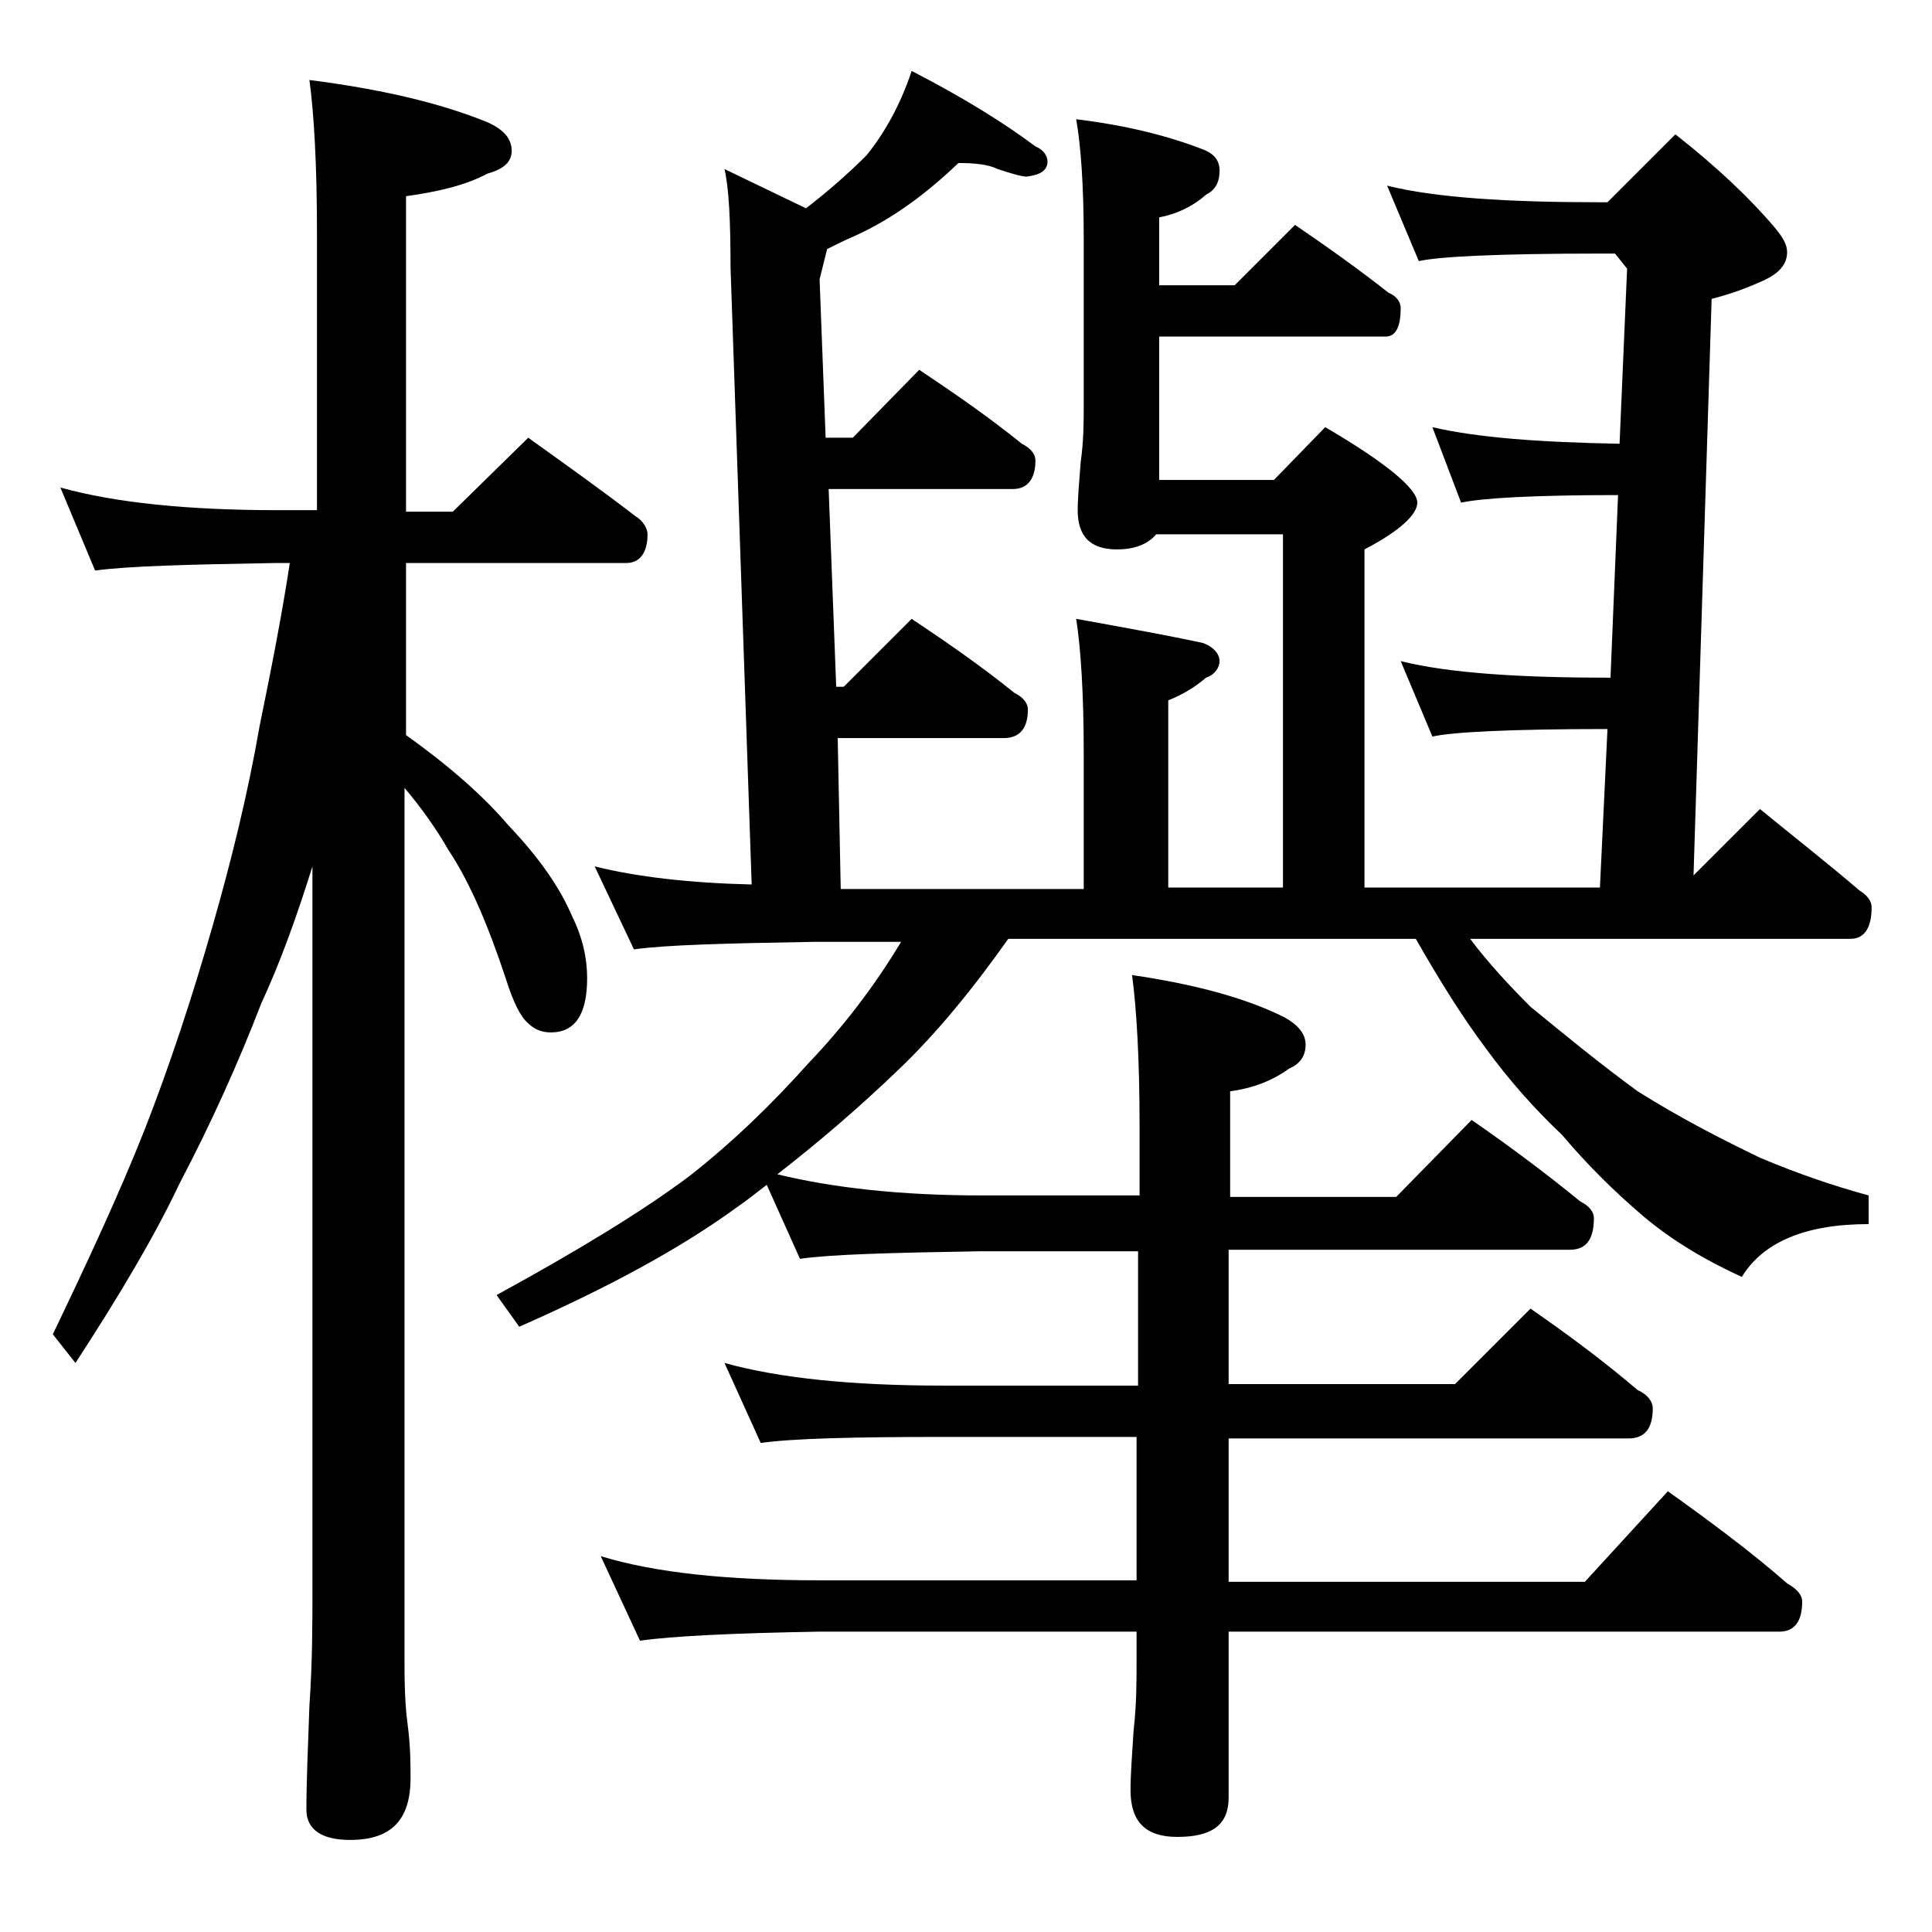 <?xml version="1.0" encoding="utf-8"?>
<!-- Generator: Adobe Illustrator 18.0.0, SVG Export Plug-In . SVG Version: 6.00 Build 0)  -->
<!DOCTYPE svg PUBLIC "-//W3C//DTD SVG 1.1//EN" "http://www.w3.org/Graphics/SVG/1.1/DTD/svg11.dtd">
<svg version="1.1" id="Layer_1" xmlns="http://www.w3.org/2000/svg" xmlns:xlink="http://www.w3.org/1999/xlink" x="0px" y="0px"
	 viewBox="0 0 128 128" enable-background="new 0 0 128 128" xml:space="preserve">
<path d="M4,32.3c3.6,1,8.4,1.5,14.4,1.5H21V15.4c0-4.5-0.2-7.9-0.5-10.1c4.7,0.6,8.6,1.5,11.8,2.8c1.1,0.5,1.6,1.1,1.6,1.9
	c0,0.7-0.5,1.2-1.6,1.5c-1.5,0.8-3.3,1.2-5.4,1.5v20.9H30l5-4.9c2.5,1.8,4.9,3.5,7.1,5.2c0.5,0.3,0.8,0.8,0.8,1.2
	c0,1.2-0.5,1.9-1.4,1.9H26.9v11.4c2.8,2,5.1,4,6.8,6c2,2.1,3.4,4.1,4.2,6c0.7,1.4,1,2.8,1,4.1c0,2.4-0.8,3.6-2.4,3.6
	c-0.6,0-1.1-0.2-1.5-0.6c-0.5-0.4-1-1.4-1.5-3c-1.2-3.6-2.4-6.4-3.8-8.5c-0.8-1.4-1.8-2.8-2.9-4.1v58.2c0,1.8,0.1,3.1,0.2,3.8
	c0.2,1.5,0.2,2.7,0.2,3.6c0,2.8-1.3,4.1-4,4.1c-1.9,0-2.9-0.7-2.9-2c0-1.8,0.1-4.1,0.2-6.9c0.2-2.9,0.2-5.5,0.2-7.6v-48
	c-1,3.2-2.1,6.3-3.4,9.1c-1.5,3.9-3.3,7.9-5.4,11.9C10.2,82,7.8,86,5,90.3l-1.5-1.9c2.3-4.8,4.4-9.3,6.1-13.6
	c1.6-4.1,3.1-8.6,4.5-13.5c1.2-4.2,2.3-8.6,3.1-13.2c0.8-3.9,1.5-7.5,2-10.8h-0.9c-5.8,0.1-9.8,0.2-12,0.5L4,32.3z M63.5,10.8
	c-2.2,2.1-4.4,3.7-6.8,4.8c-0.7,0.3-1.3,0.6-1.9,0.9l-0.5,2l0.4,10.5h1.8l4.4-4.5c2.4,1.6,4.7,3.2,6.8,4.9c0.6,0.3,0.9,0.7,0.9,1.1
	c0,1.2-0.5,1.9-1.5,1.9H54.9l0.5,13.1h0.5l4.5-4.5c2.4,1.6,4.7,3.2,6.8,4.9c0.6,0.3,0.9,0.7,0.9,1.1c0,1.2-0.5,1.9-1.6,1.9H55.5
	l0.2,10h16.1v-9c0-4-0.2-7-0.5-8.9c3.3,0.6,6.1,1.1,8.4,1.6c0.8,0.3,1.1,0.8,1.1,1.2s-0.3,0.9-0.9,1.1c-0.7,0.6-1.5,1.1-2.5,1.5
	v12.4H85V35.4h-8.4c-0.6,0.7-1.5,1-2.6,1c-1.8,0-2.6-0.9-2.6-2.6c0-0.8,0.1-1.9,0.2-3.2c0.2-1.4,0.2-2.7,0.2-3.8v-11
	c0-3.6-0.2-6.2-0.5-7.9c3.3,0.4,6.1,1.1,8.4,2c0.8,0.3,1.1,0.8,1.1,1.4c0,0.8-0.3,1.3-0.9,1.6c-0.9,0.8-2,1.3-3.1,1.5v4.5h5l4-4
	c2.2,1.5,4.3,3,6.2,4.5c0.5,0.2,0.8,0.6,0.8,1c0,1.2-0.3,1.9-1,1.9h-15v9.5h7.6l3.4-3.5c4.1,2.4,6.1,4.1,6.1,5
	c0,0.8-1.2,1.9-3.5,3.1v22.4h15.6l0.5-10.5c-6.4,0-10.3,0.2-11.6,0.5l-2.1-5c3.2,0.8,7.9,1.1,13.9,1.1l0.5-12.1
	c-5.6,0-9,0.2-10.4,0.5l-1.9-5c3,0.7,7.1,1,12.4,1.1l0.5-11.6l-0.8-1H106c-6.7,0-10.7,0.2-12,0.5l-2.1-5c3.2,0.8,8,1.1,14.1,1.1h0.5
	l4.5-4.5c2.8,2.2,5,4.3,6.6,6.2c0.5,0.6,0.8,1.1,0.8,1.6c0,0.8-0.5,1.4-1.6,1.9c-1.1,0.5-2.2,0.9-3.4,1.2l-1.2,38.2l4.4-4.4
	c2.2,1.8,4.5,3.6,6.6,5.4c0.5,0.3,0.8,0.7,0.8,1.1c0,1.4-0.5,2.1-1.4,2.1H97.4c1.2,1.6,2.6,3.1,4,4.5c2.2,1.8,4.5,3.7,7.1,5.6
	c2.7,1.7,5.4,3.1,8.1,4.4c2.6,1.1,5,1.9,7.2,2.5v1.9c-4.2,0-7,1.2-8.4,3.5c-2.4-1.1-4.6-2.4-6.5-4c-2-1.7-3.8-3.5-5.4-5.4
	c-1.8-1.7-3.5-3.6-5.1-5.8c-1.5-2-3-4.4-4.6-7.2H66.8c-2.4,3.4-4.8,6.3-7.2,8.6c-2.7,2.6-5.4,4.9-8.1,7c3.7,0.9,8.2,1.4,13.5,1.4
	h10.5v-4.6c0-4.4-0.2-7.8-0.5-10c4.1,0.6,7.5,1.5,10.1,2.8c0.9,0.5,1.4,1.1,1.4,1.8c0,0.8-0.4,1.3-1.1,1.6c-1.1,0.8-2.4,1.3-3.9,1.5
	v7h11l5-5.1c2.6,1.8,5,3.6,7.2,5.4c0.6,0.3,0.9,0.7,0.9,1.1c0,1.4-0.5,2.1-1.6,2.1H81.4v8.9h15l5-5c2.6,1.8,5,3.6,7.1,5.4
	c0.7,0.3,1,0.8,1,1.2c0,1.3-0.5,2-1.6,2H81.4v9.5H105l5.5-6c2.8,2,5.5,4,7.9,6.1c0.7,0.4,1,0.8,1,1.2c0,1.3-0.5,2-1.5,2H81.4v11
	c0,1.8-1.1,2.6-3.4,2.6c-2.1,0-3.1-1-3.1-3.1c0-1,0.1-2.3,0.2-3.9c0.2-1.8,0.2-3.2,0.2-4.5v-2.1h-21c-5.8,0.1-9.8,0.3-11.9,0.6
	l-2.6-5.6c3.6,1.1,8.4,1.6,14.5,1.6h21v-9.5H62.5c-5.9,0-10,0.1-12.1,0.4L48,90.3c3.6,1,8.4,1.5,14.5,1.5h12.9v-8.9H64.9
	C59,83,55.1,83.1,53,83.4l-2.2-4.9c-0.8,0.6-1.4,1.1-2,1.5c-3.7,2.7-8.5,5.3-14.4,7.9l-1.5-2.1c5.3-2.9,9.6-5.5,12.8-7.9
	c2.8-2.2,5.4-4.7,7.9-7.5c2.2-2.3,4.3-5,6.1-8h-5.8c-5.8,0.1-9.8,0.2-11.9,0.5l-2.6-5.5c2.8,0.7,6.3,1.1,10.4,1.2l-1.4-40.9
	c0-3-0.1-5.2-0.4-6.5l5.4,2.6c1.3-1,2.7-2.2,4-3.5c1.3-1.6,2.3-3.5,3-5.6c3.5,1.8,6.2,3.5,8.2,5c0.5,0.2,0.8,0.6,0.8,1
	c0,0.6-0.5,0.9-1.4,1c-0.3,0-1-0.2-1.9-0.5C65.5,10.9,64.6,10.8,63.5,10.8z"/>
</svg>
